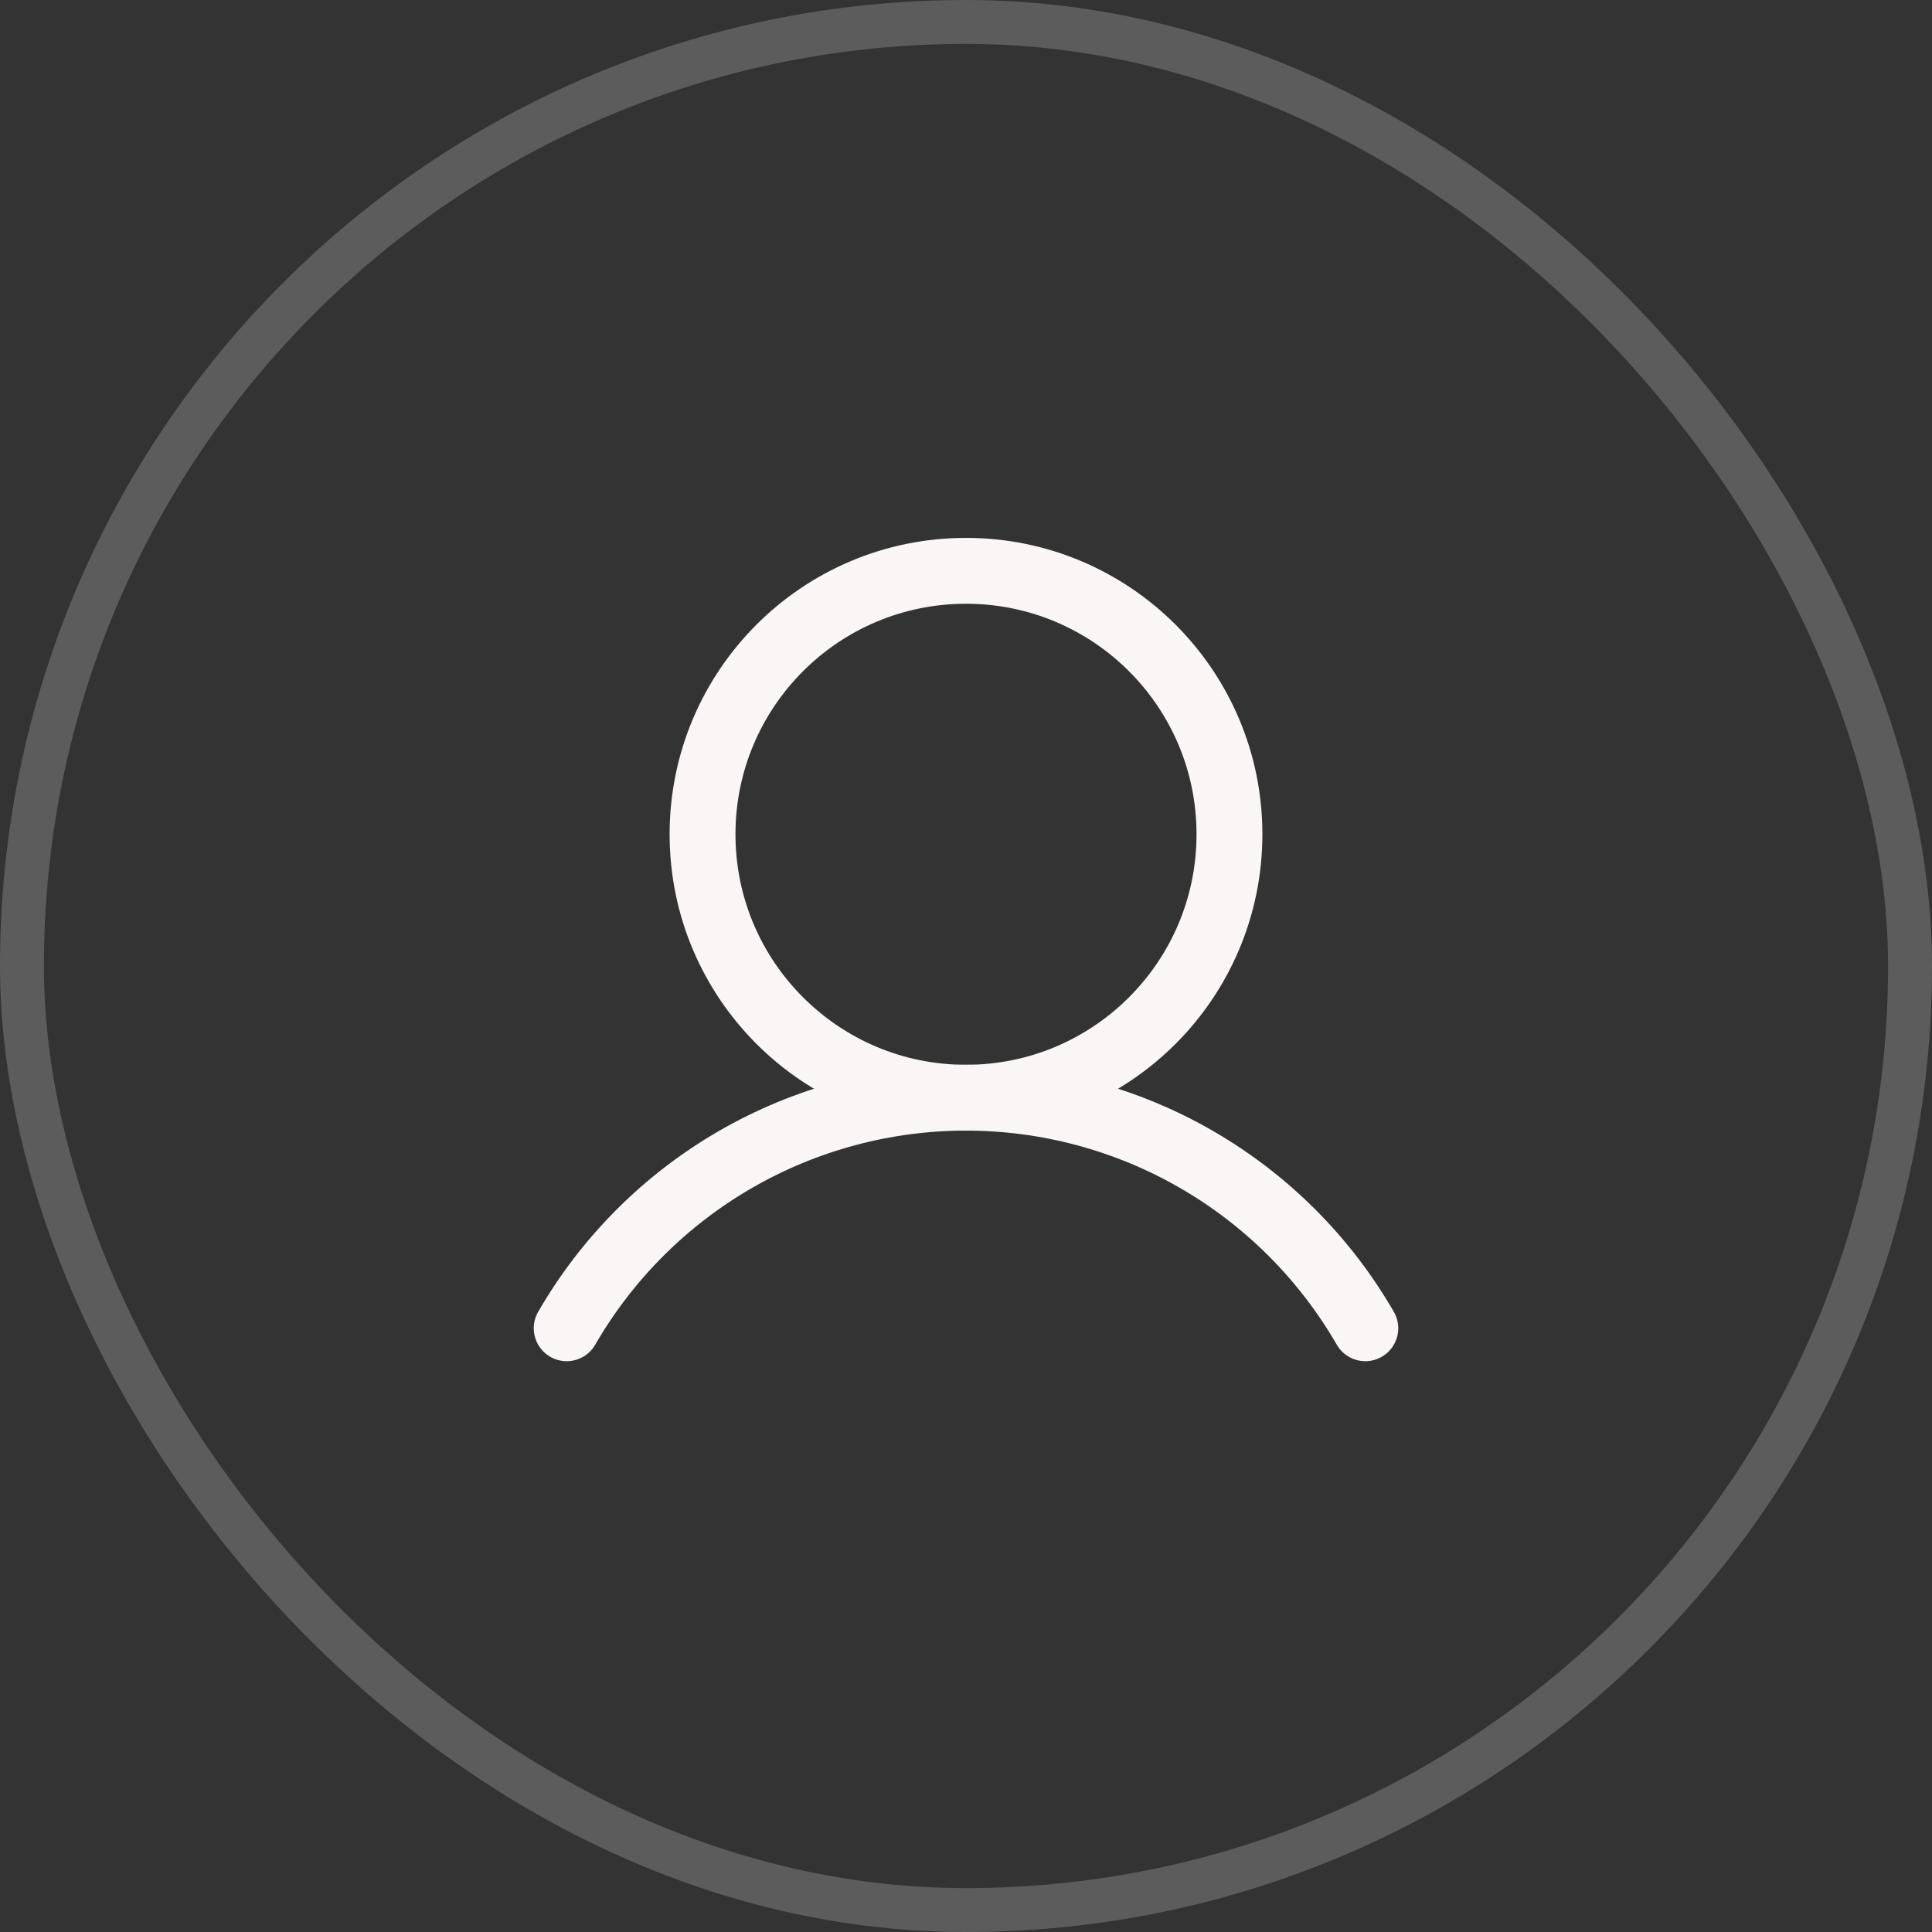<svg width="44" height="44" viewBox="0 0 44 44" fill="none" xmlns="http://www.w3.org/2000/svg">
<rect x="0" y="0" width="44" height="44" fill="#333333" stroke="none"/>
<rect x="0.5" y="0.5" width="43" height="43" rx="21.5" stroke="white" stroke-opacity="0.2"/>
<path d="M22 25C25.314 25 28 22.314 28 19C28 15.686 25.314 13 22 13C18.686 13 16 15.686 16 19C16 22.314 18.686 25 22 25Z" stroke="#FAF6F6" stroke-width="1.5" stroke-linecap="round" stroke-linejoin="round"/>
<path d="M12.906 30.25C13.828 28.654 15.153 27.328 16.75 26.406C18.346 25.484 20.157 24.999 22 24.999C23.843 24.999 25.654 25.484 27.25 26.406C28.847 27.328 30.172 28.654 31.094 30.25" stroke="#FAF6F6" stroke-width="1.5" stroke-linecap="round" stroke-linejoin="round"/>
</svg>
